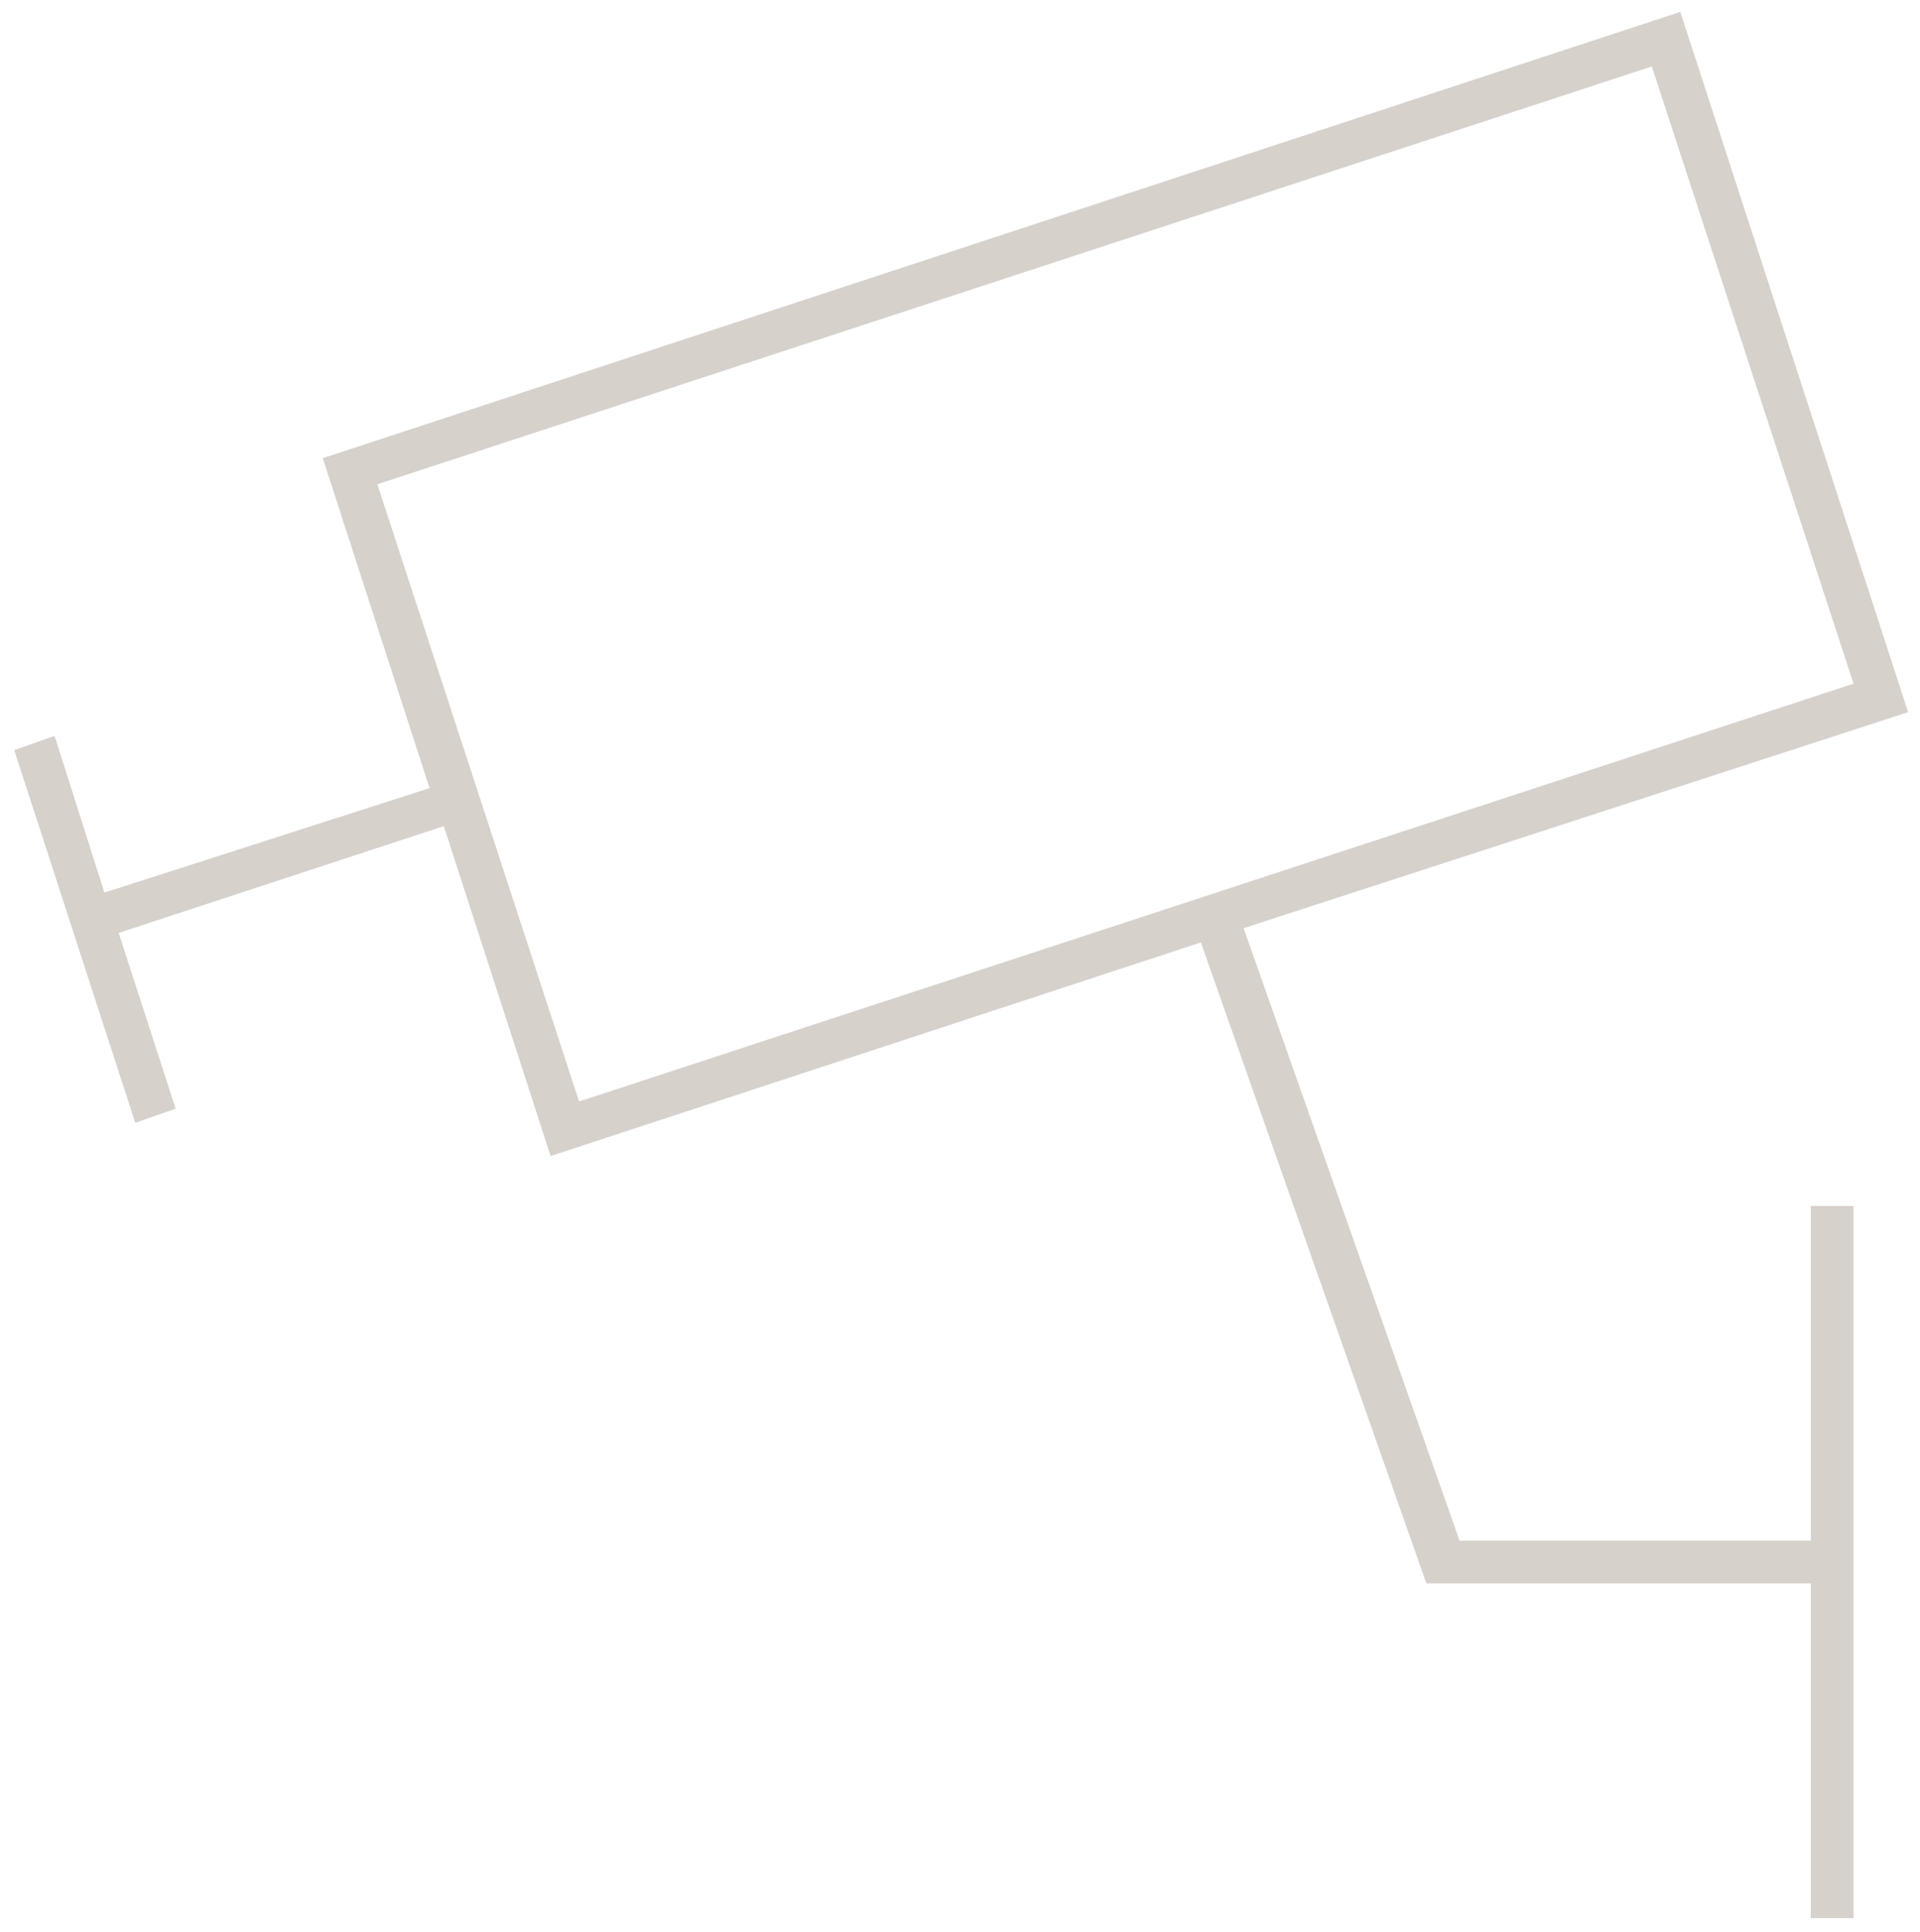 <?xml version="1.0" encoding="utf-8"?>
<!-- Generator: Adobe Illustrator 27.6.1, SVG Export Plug-In . SVG Version: 6.00 Build 0)  -->
<svg version="1.1" id="Camada_1" xmlns="http://www.w3.org/2000/svg" xmlns:xlink="http://www.w3.org/1999/xlink" x="0px" y="0px"
	 viewBox="0 0 80.9 81.4" style="enable-background:new 0 0 80.9 81.4;" xml:space="preserve">
<style type="text/css">
	.st0{fill:#D7D1CB;}
</style>
<path class="st0" d="M76.4,64.9H61.5l-9.1-25.8L80.4,30L70.8,0.5L13.6,19.3l4.5,13.9L4.4,37.6L2.3,31l-1.7,0.6l5.1,15.7l1.7-0.6
	L5,39.3l13.7-4.5l4.5,13.9l27.4-9l9.5,27h16.2v14.1h1.8v-30h-1.8V64.9z M24.4,46.4l-8.5-26L69.6,2.8l8.5,26L24.4,46.4z"/>
</svg>
